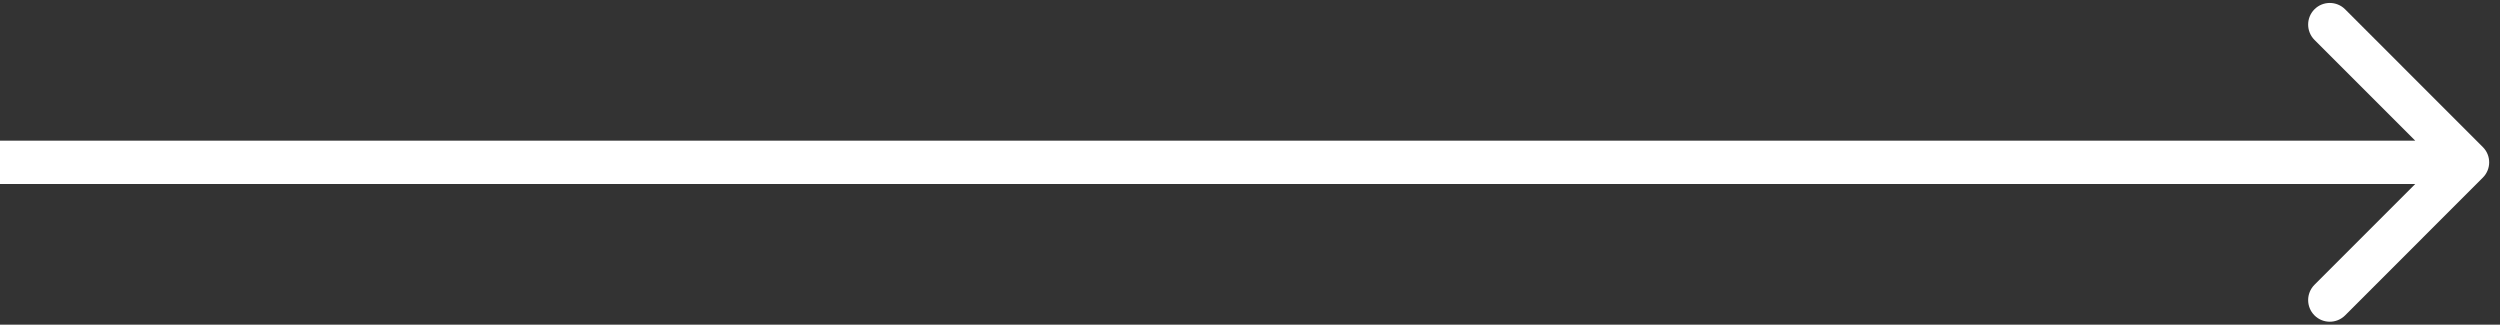 <svg width="77" height="10" viewBox="0 0 77 10" fill="none" xmlns="http://www.w3.org/2000/svg">
<rect x="0" y="0" width="77" height="10" fill="#333333" stroke="none"/>
<path d="M76.471 5.471C76.732 5.211 76.732 4.789 76.471 4.529L72.229 0.286C71.968 0.026 71.546 0.026 71.286 0.286C71.026 0.546 71.026 0.968 71.286 1.229L75.057 5L71.286 8.771C71.026 9.032 71.026 9.454 71.286 9.714C71.546 9.974 71.968 9.974 72.229 9.714L76.471 5.471ZM0 5.667L76 5.667V4.333L0 4.333L0 5.667Z" fill="white"/>
</svg>
